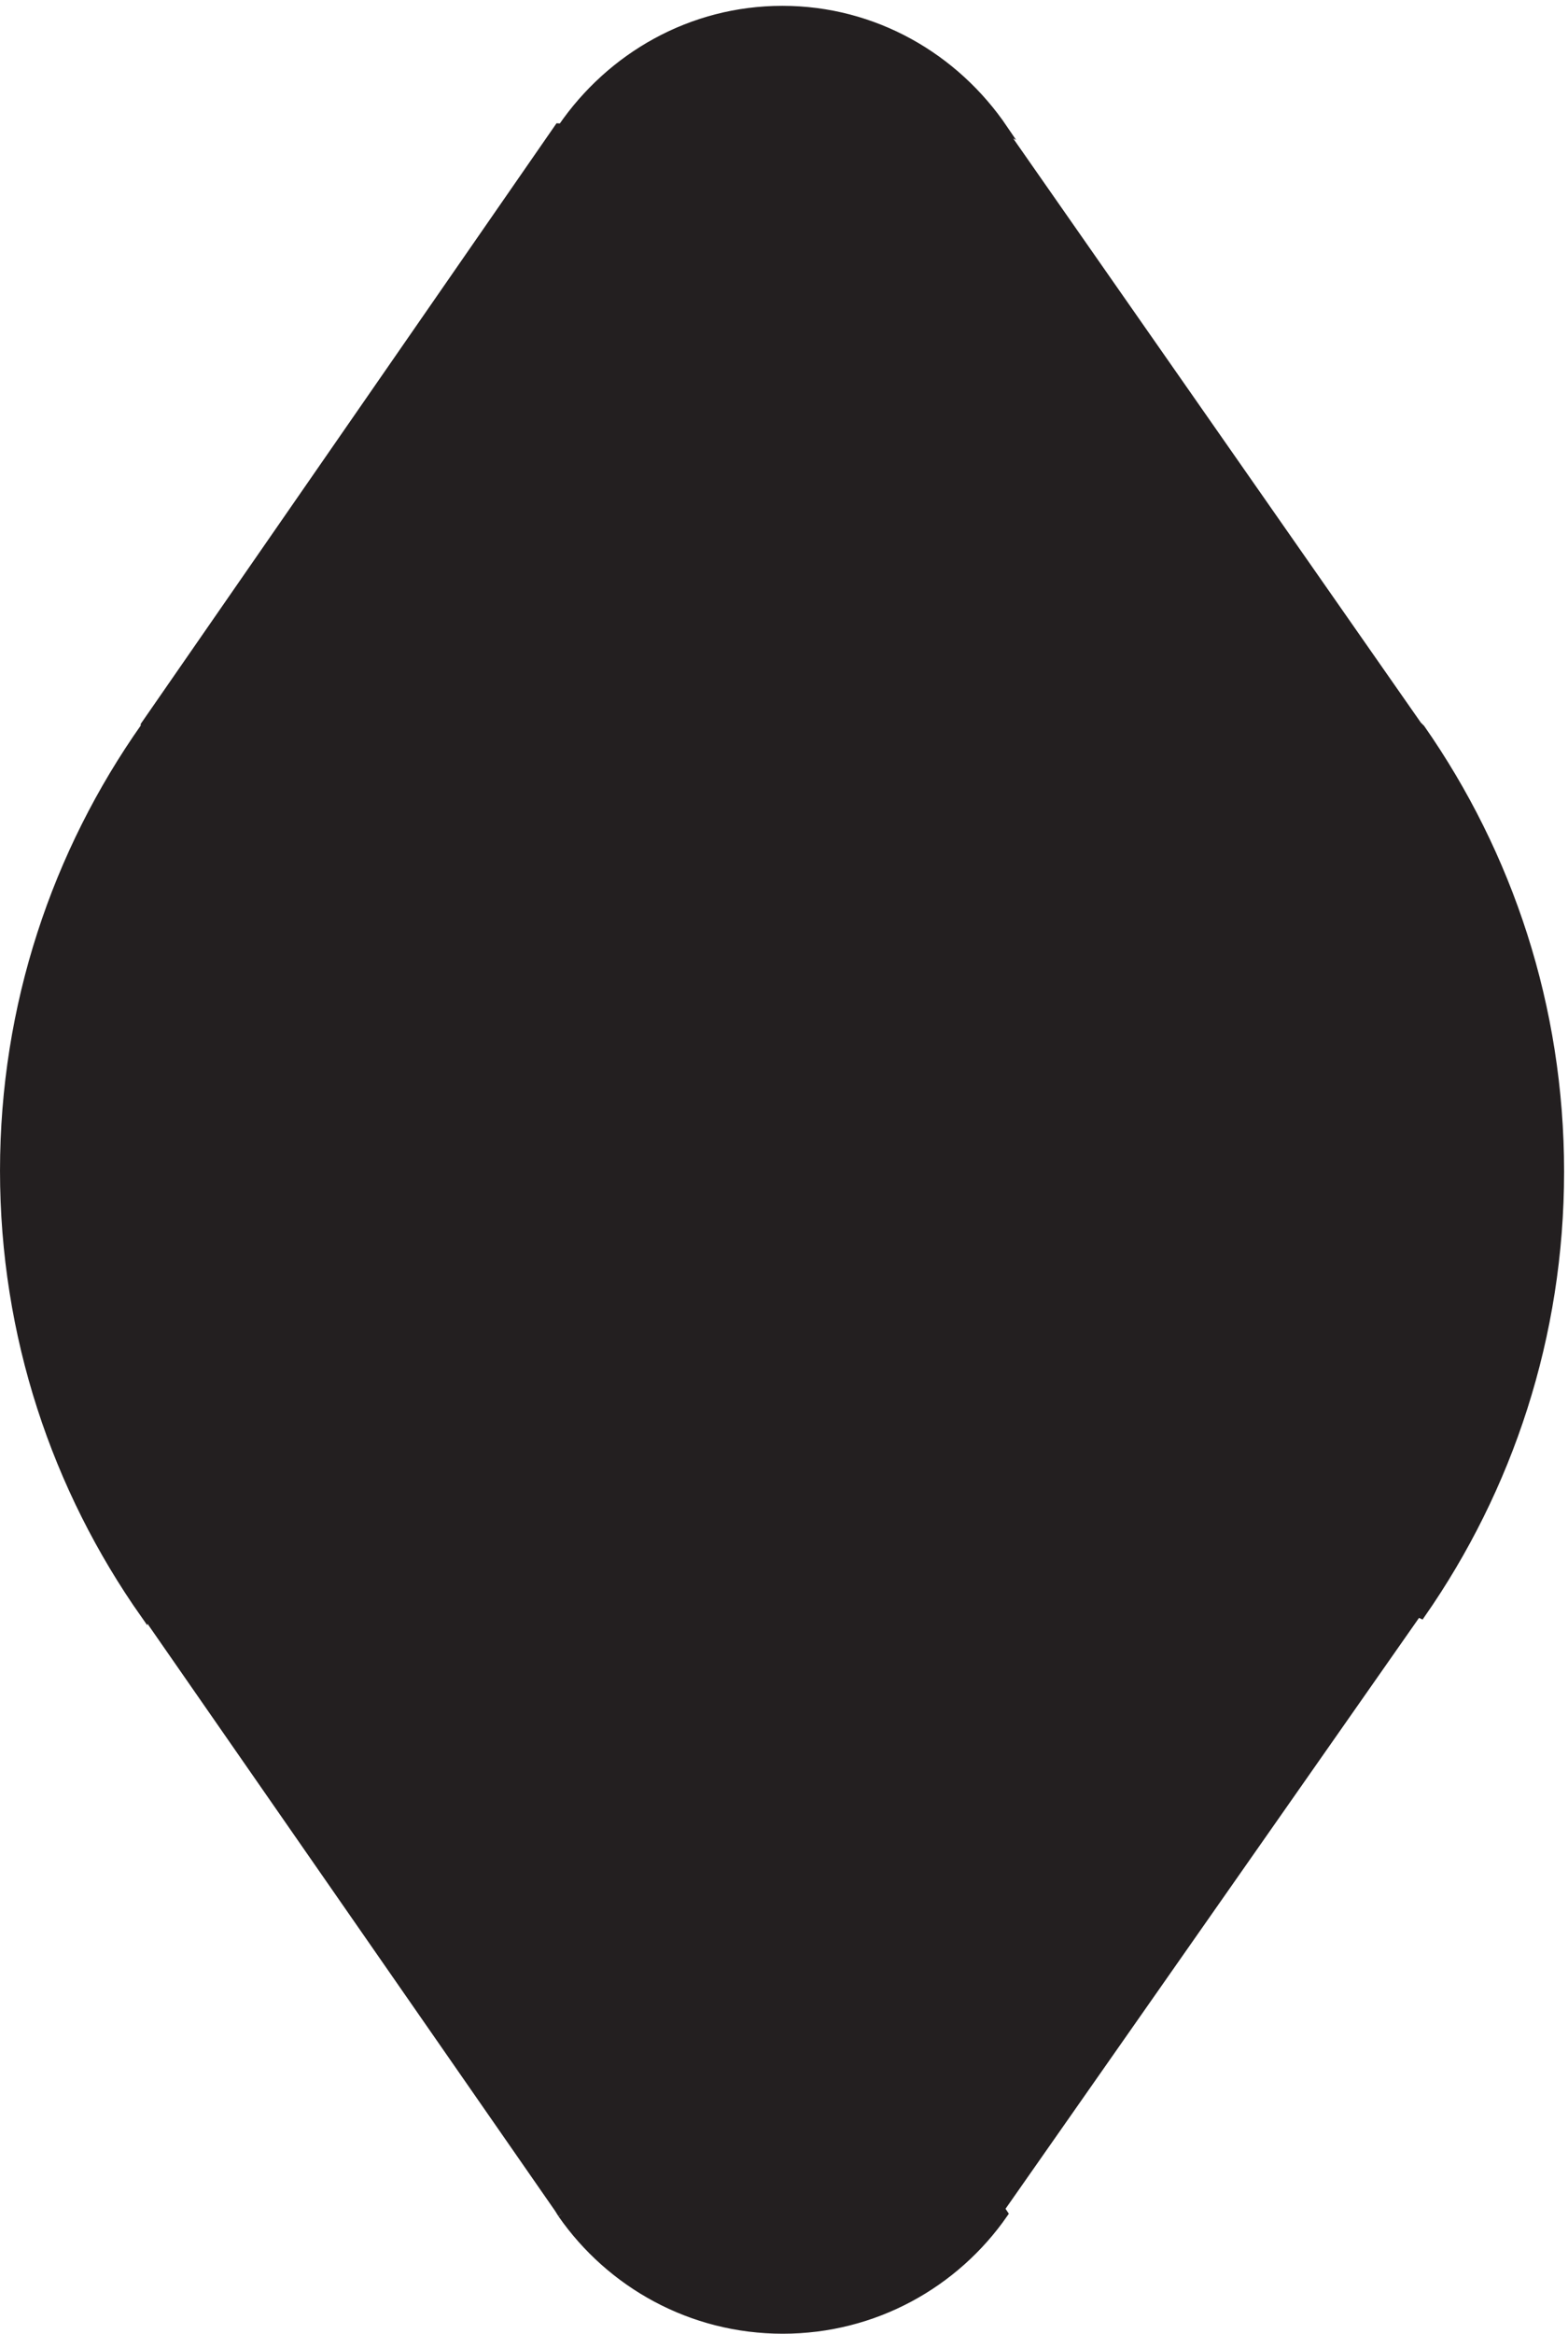 <svg xmlns="http://www.w3.org/2000/svg" xml:space="preserve" width="189" height="281.2"><path d="M505.5 105.18C549.543 41.91 622.762.5 705.641.5 788.656.5 861.98 42.04 906 105.5l-3 4.5 378 540 3.23-1.5c79.29 113.762 125.77 252 125.77 401.09 0 149.22-46.57 287.59-126 401.41l-3 3-378 541.5 3-1.5c-44.168 65.28-117.594 108-200.707 108-82.543 0-155.527-42.13-199.793-106.66l-3 .16-375-541.5v-1.5C47.125 1338.47 0 1199.85 0 1050.35 0 900.988 47.047 762.48 127.293 648.5l.207 1.5 375-540 3-4.82" style="fill:#231f20;fill-opacity:1;fill-rule:evenodd;stroke:none" transform="matrix(.133 0 0 -.133 .5 280.767)"/><path d="M505.5 105.18C549.543 41.91 622.762.5 705.641.5 788.656.5 861.98 42.04 906 105.5l-3 4.5 378 540 3.23-1.5c79.29 113.762 125.77 252 125.77 401.09 0 149.22-46.57 287.59-126 401.41l-3 3-378 541.5 3-1.5c-44.168 65.28-117.594 108-200.707 108-82.543 0-155.527-42.13-199.793-106.66l-3 .16-375-541.5v-1.5C47.125 1338.47 0 1199.85 0 1050.35 0 900.988 47.047 762.48 127.293 648.5l.207 1.5 375-540 3-4.82" style="fill:none;stroke:#231f20;stroke-width:7.5;stroke-linecap:butt;stroke-linejoin:miter;stroke-miterlimit:10;stroke-dasharray:none;stroke-opacity:1" transform="matrix(.133 0 0 -.133 .5 280.767)"/></svg>
